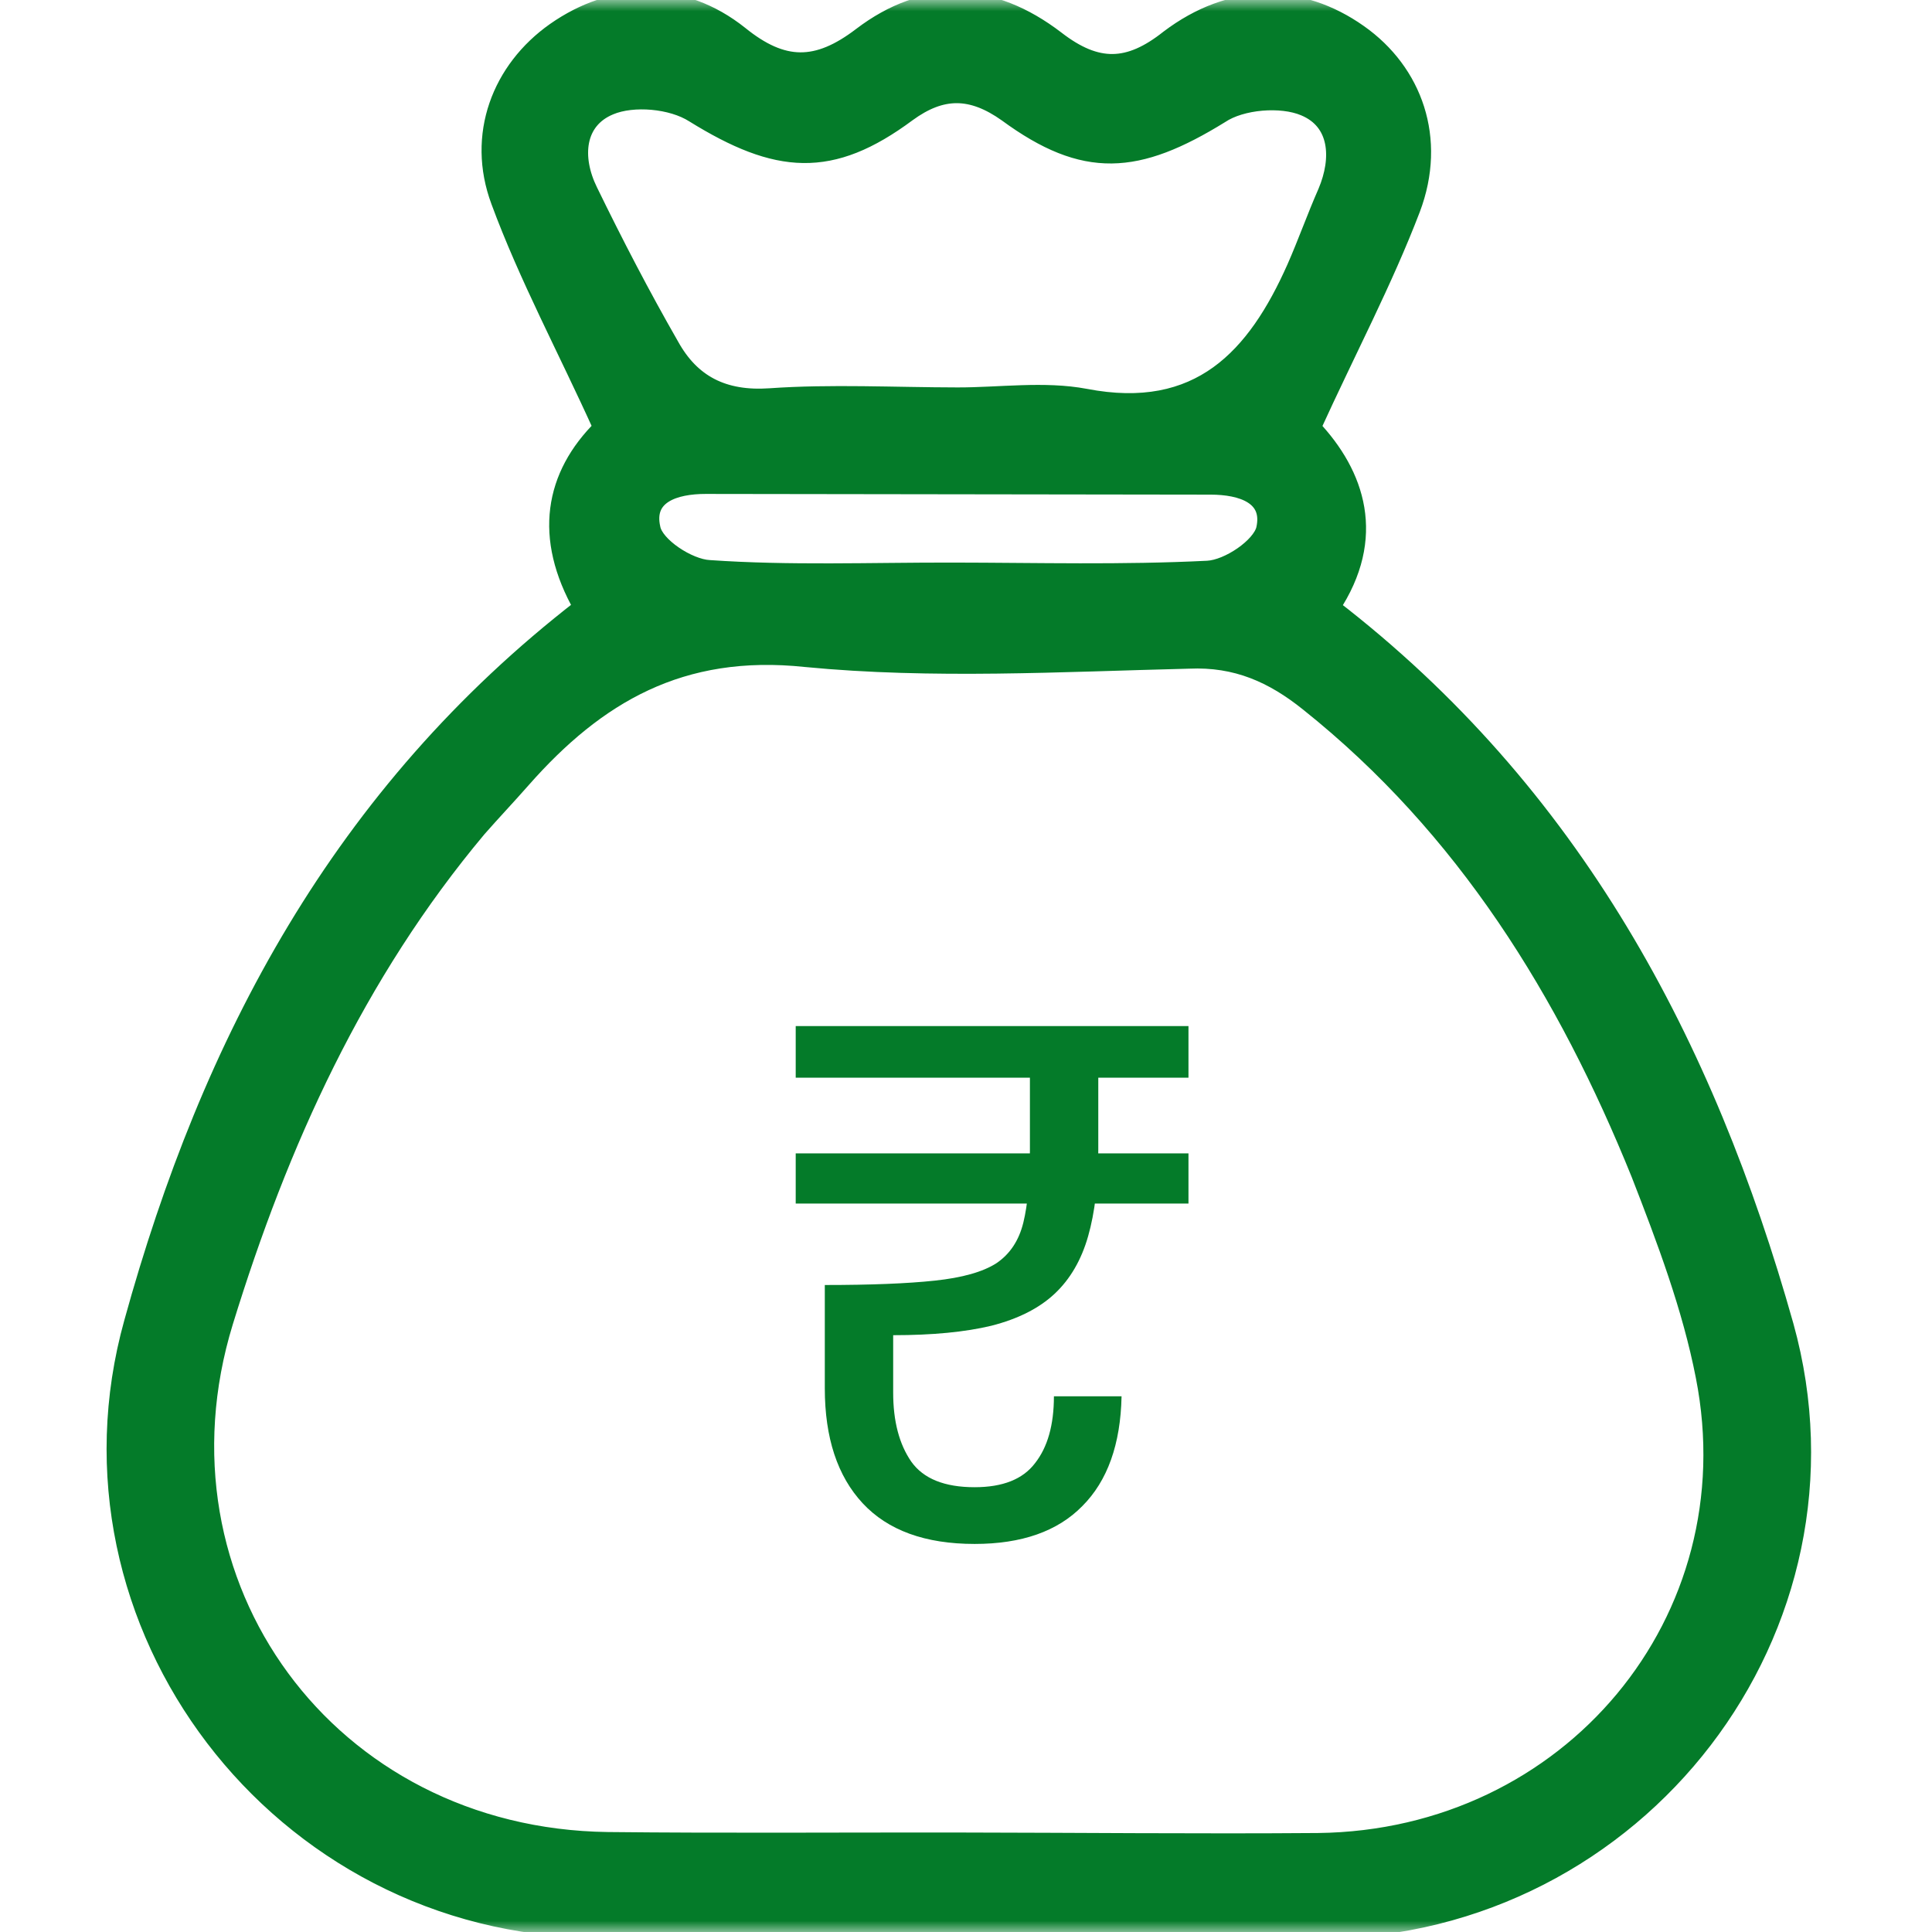 <svg width="85" height="85" viewBox="0 0 85 85" fill="none" xmlns="http://www.w3.org/2000/svg">
<mask id="mask0_4017_6156" style="mask-type:alpha" maskUnits="userSpaceOnUse" x="0" y="0" width="85" height="85">
<rect width="85" height="85" fill="#D9D9D9"/>
</mask>
<g mask="url(#mask0_4017_6156)">
<path d="M25.637 26.718C23.875 23.633 24.359 20.936 26.505 18.82C24.937 15.35 23.224 12.169 21.998 8.844C20.92 5.952 22.039 3.064 24.429 1.382C26.966 -0.397 29.993 -0.489 32.535 1.537C34.442 3.081 35.956 3.083 37.907 1.593C40.687 -0.522 43.617 -0.422 46.453 1.749C48.261 3.149 49.677 3.102 51.433 1.708C54.165 -0.359 57.193 -0.355 59.783 1.479C62.178 3.168 63.257 6.107 62.089 9.188C60.873 12.366 59.266 15.398 57.708 18.815C59.664 20.889 60.596 23.636 58.549 26.716C69.206 34.918 75.032 45.956 78.517 58.34C82.198 71.59 72.108 84.773 58.142 84.898C47.497 84.98 36.852 84.965 26.207 84.854C12.29 84.739 2.163 71.431 5.855 58.191C9.256 45.865 15.003 34.94 25.637 26.718ZM42.12 81.023C47.394 81.03 52.717 81.086 57.99 81.045C69.075 80.916 77.119 71.294 75.004 60.55C74.414 57.515 73.286 54.527 72.159 51.636C68.925 43.636 64.471 36.405 57.578 30.905C56.014 29.65 54.401 28.925 52.302 29.019C46.686 29.155 41.023 29.485 35.455 28.947C29.936 28.362 26.228 30.572 22.962 34.276C22.328 34.998 21.645 35.719 21.011 36.441C15.649 42.84 12.29 50.252 9.86 58.148C6.311 69.703 14.433 80.84 26.738 81.002C31.866 81.057 36.993 81.016 42.12 81.023ZM42.129 17.445C43.984 17.448 45.937 17.161 47.744 17.501C52.775 18.471 55.262 15.729 57.014 11.782C57.501 10.675 57.89 9.568 58.377 8.461C59.01 6.969 58.91 5.331 57.395 4.703C56.369 4.268 54.611 4.41 53.684 5.035C50.025 7.293 47.73 7.483 44.309 4.973C42.744 3.863 41.426 3.862 39.914 4.967C36.548 7.467 34.204 7.271 30.538 5.002C29.561 4.375 27.851 4.228 26.826 4.66C25.314 5.284 25.169 6.922 25.904 8.416C27.03 10.729 28.206 12.995 29.478 15.212C30.408 16.899 31.826 17.623 33.876 17.482C36.562 17.293 39.345 17.441 42.129 17.445ZM41.895 25.151C45.655 25.156 49.367 25.258 53.126 25.07C54.054 25.024 55.469 24.062 55.663 23.292C56.003 21.799 54.635 21.364 53.268 21.362C45.845 21.352 38.472 21.341 31.049 21.331C29.682 21.329 28.316 21.761 28.659 23.254C28.807 24.025 30.273 24.991 31.201 25.04C34.717 25.286 38.282 25.146 41.895 25.151Z" fill="#047B29" stroke="#047B29" stroke-width="0.8"/>
<path d="M42.88 67.927C40.704 67.927 39.062 67.33 37.952 66.135C36.843 64.94 36.288 63.255 36.288 61.079V56.535C38.315 56.535 39.925 56.471 41.12 56.343C42.336 56.215 43.243 55.959 43.84 55.575C44.438 55.17 44.832 54.572 45.024 53.783C45.216 52.994 45.312 51.938 45.312 50.615V46.423H48.32V50.583C48.32 52.076 48.171 53.346 47.872 54.391C47.574 55.436 47.083 56.279 46.4 56.919C45.718 57.559 44.789 58.028 43.616 58.327C42.464 58.604 41.024 58.743 39.296 58.743V61.271C39.296 62.53 39.563 63.543 40.096 64.311C40.63 65.058 41.557 65.431 42.88 65.431C44.117 65.431 45.003 65.079 45.536 64.375C46.091 63.671 46.368 62.69 46.368 61.431H49.344C49.301 63.543 48.725 65.154 47.616 66.263C46.528 67.372 44.95 67.927 42.88 67.927ZM35.008 52.951V50.743H52.288V52.951H35.008ZM35.008 47.415V45.143H52.288V47.415H35.008Z" fill="#047B29"/>
</g>
</svg>
